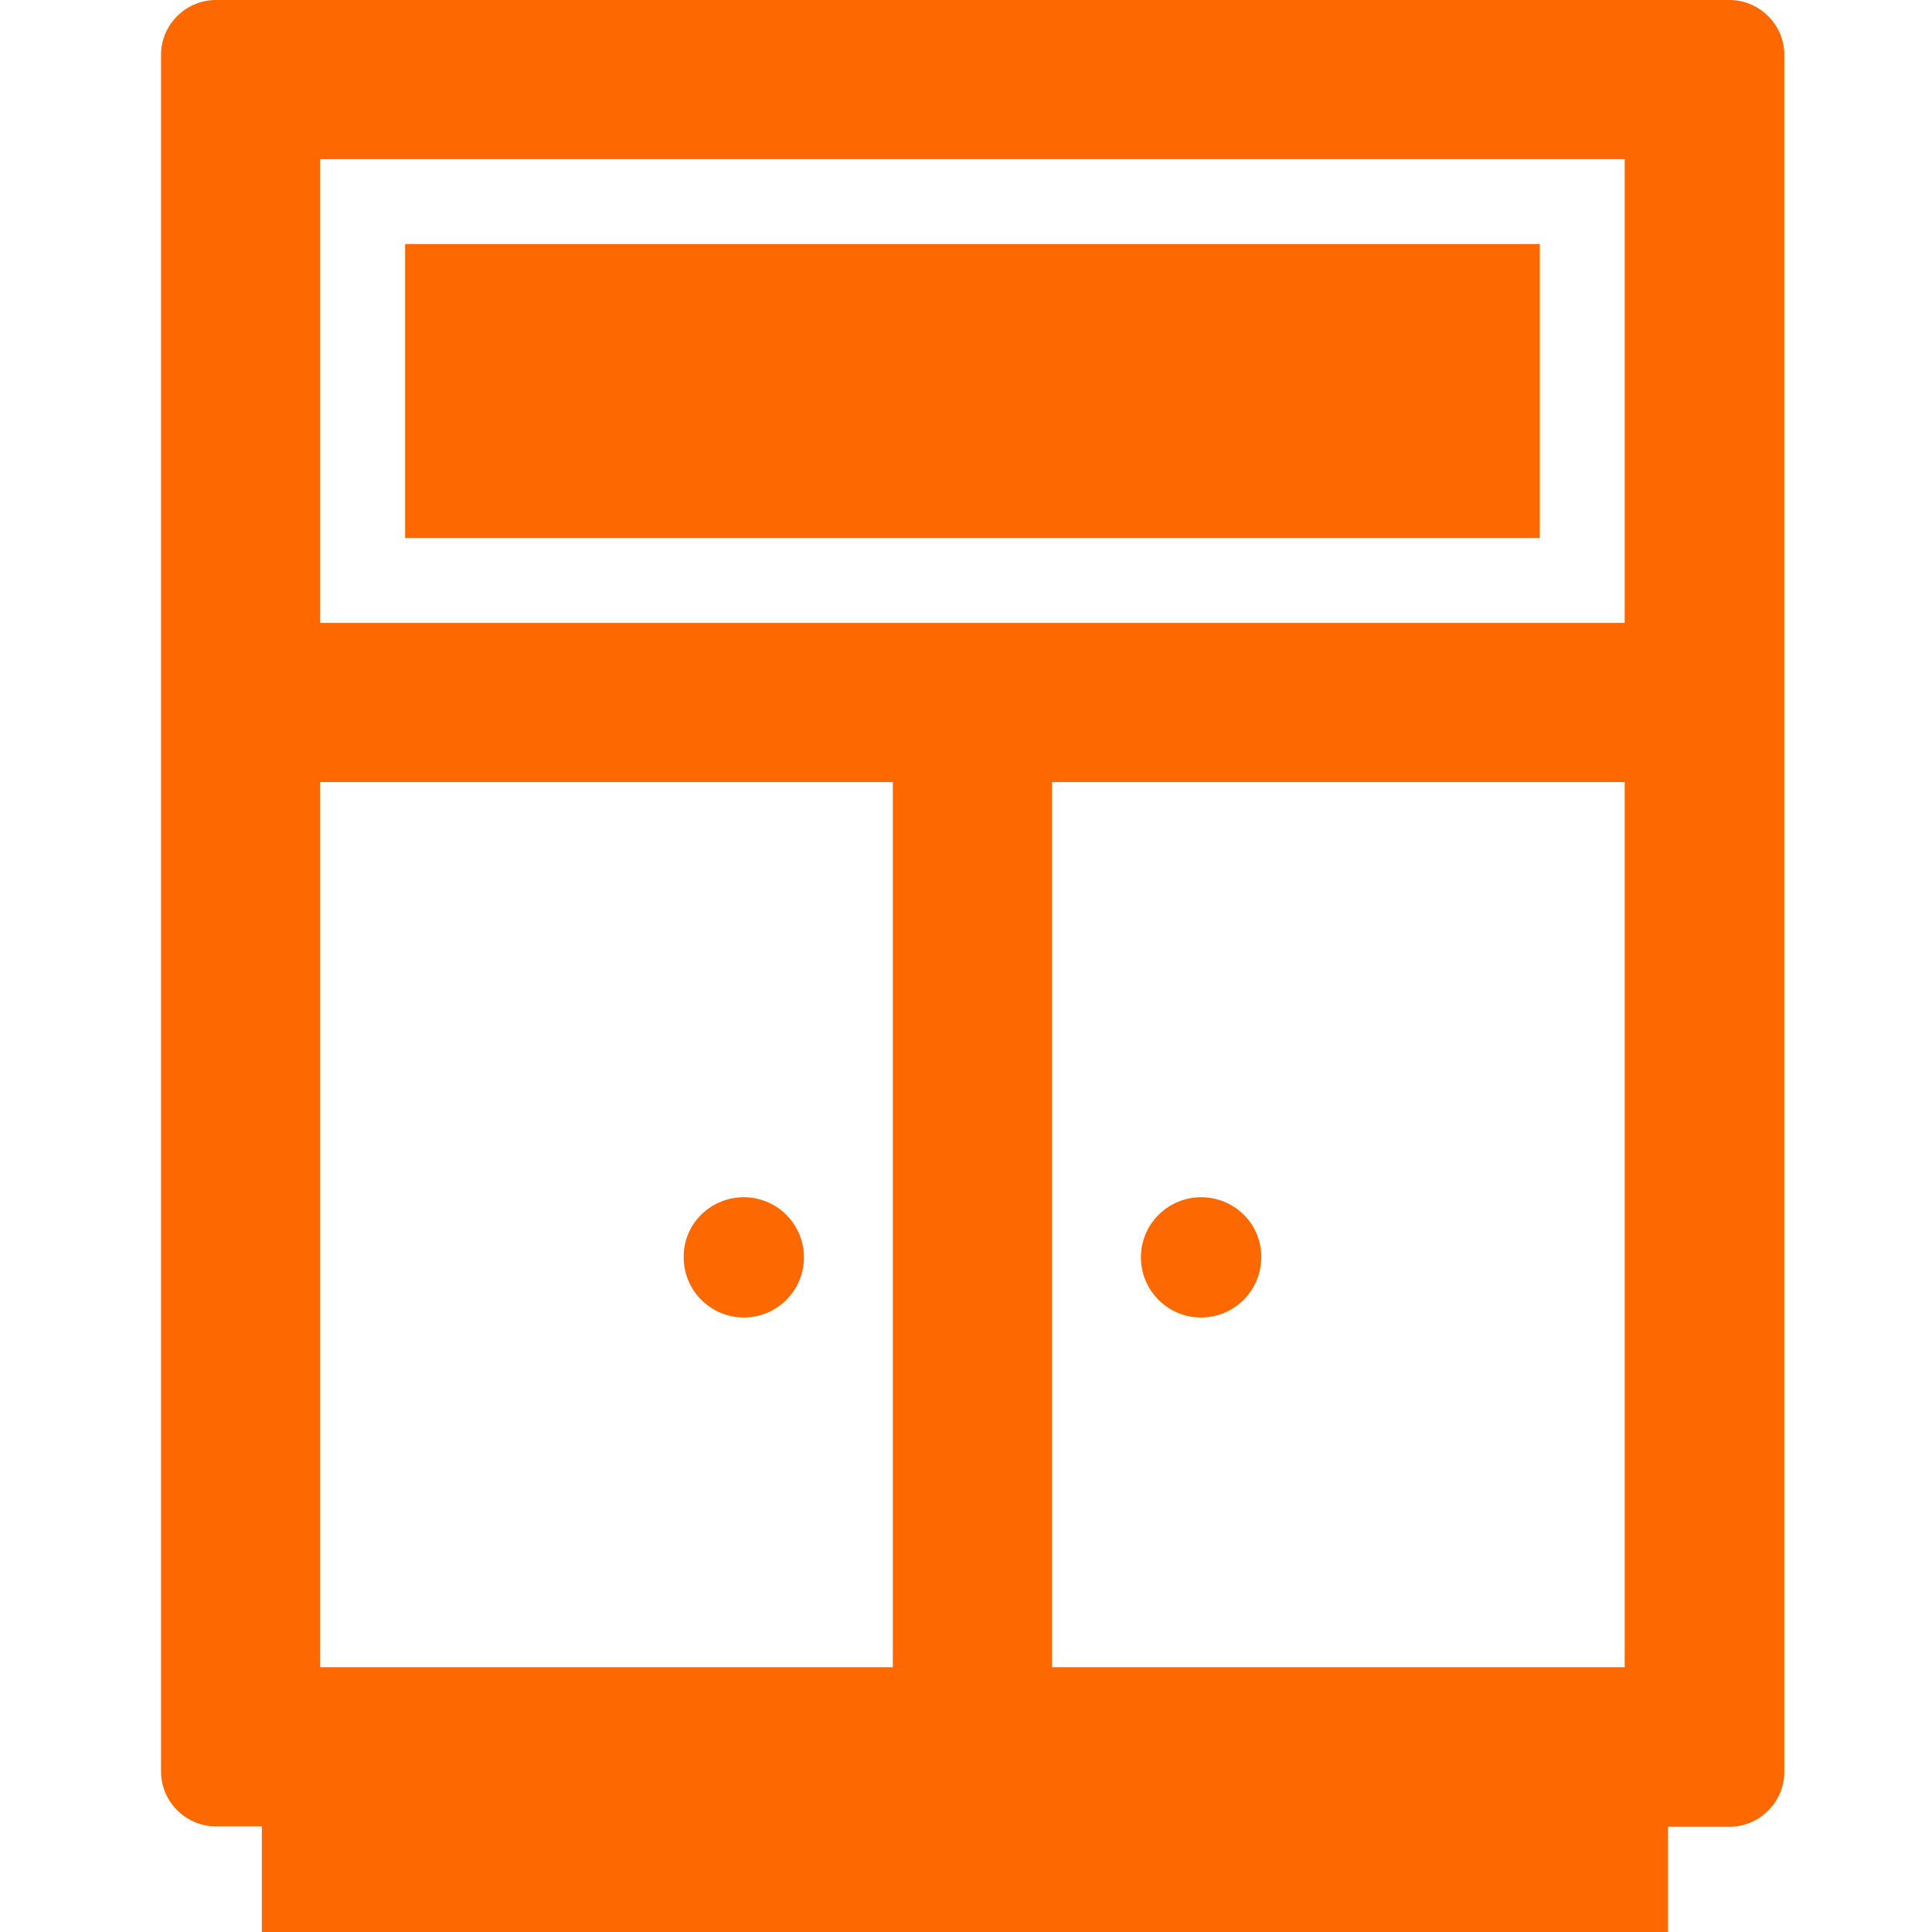 <svg width="32" height="32" viewBox="0 0 32 32" fill="none" xmlns="http://www.w3.org/2000/svg">
<path fill-rule="evenodd" clip-rule="evenodd" d="M6.71 4.042H25.504V8.912H6.71V4.042ZM12.32 19.83C12.87 19.83 13.316 20.276 13.316 20.826C13.316 21.375 12.87 21.822 12.32 21.822C11.771 21.822 11.324 21.375 11.324 20.826C11.317 20.276 11.764 19.83 12.32 19.83ZM19.893 19.83C19.344 19.83 18.897 20.276 18.897 20.826C18.897 21.375 19.344 21.822 19.893 21.822C20.443 21.822 20.89 21.375 20.89 20.826C20.897 20.276 20.45 19.83 19.893 19.83ZM4.337 31.993V30.25H3.575C3.077 30.25 2.667 29.84 2.667 29.342V0.908C2.667 0.41 3.077 0 3.575 0H28.646C29.144 0 29.554 0.41 29.554 0.908V29.349C29.554 29.847 29.144 30.257 28.646 30.257H27.628V32H4.337V31.993ZM5.303 10.318H26.91V2.636H5.303V10.318ZM26.91 12.954H17.425V27.614H26.91V12.954ZM14.788 12.954H5.303V27.614H14.788V12.954Z" fill="#FE6800"/>
</svg>
